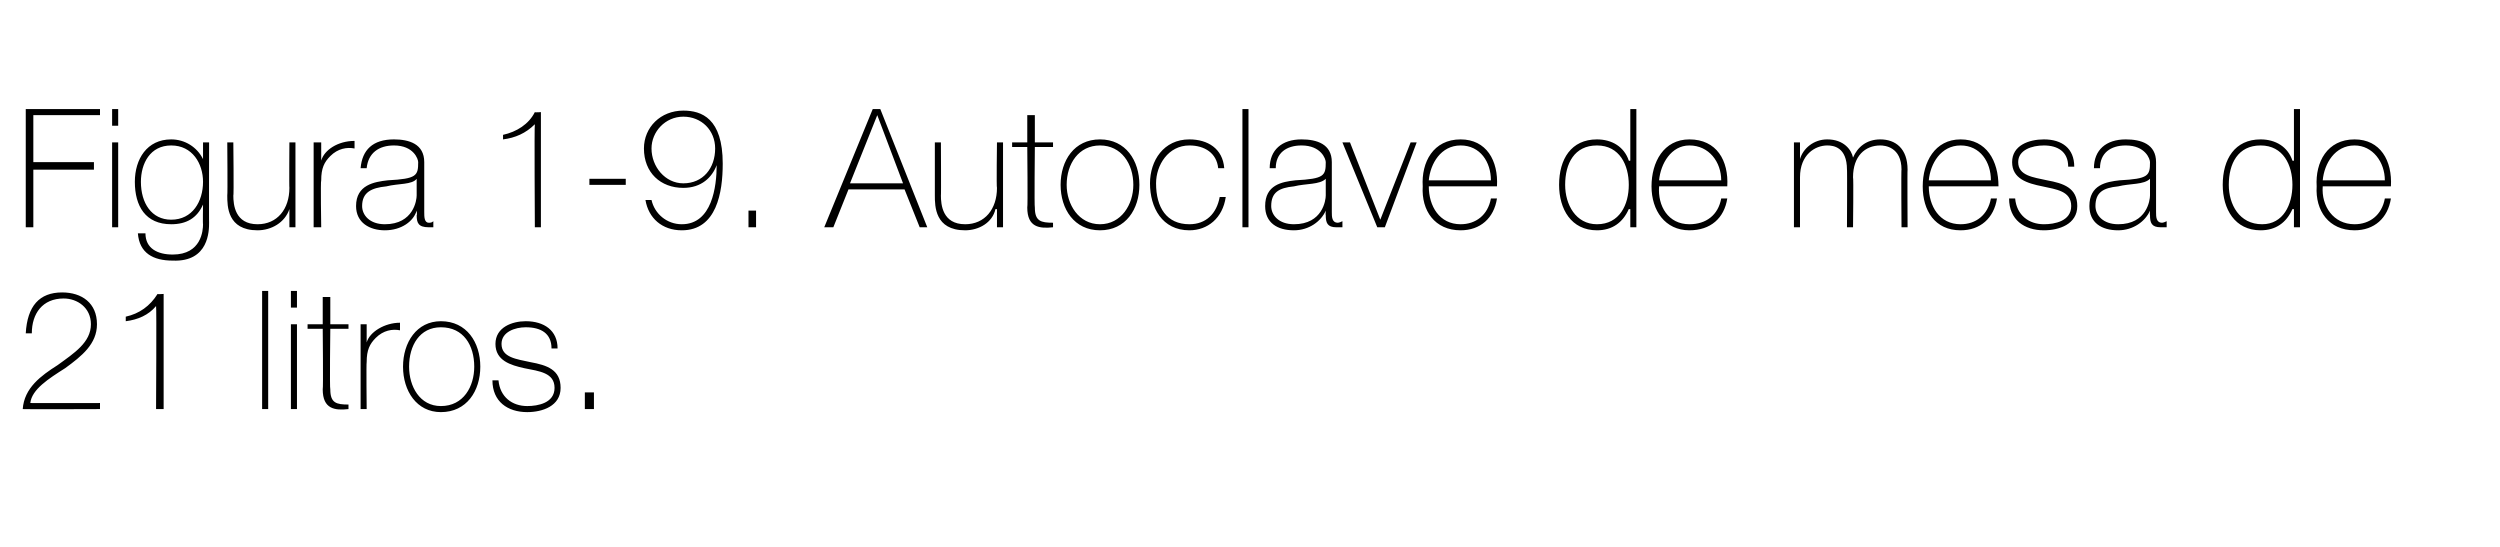 <?xml version="1.0" standalone="no"?><!DOCTYPE svg PUBLIC "-//W3C//DTD SVG 1.1//EN" "http://www.w3.org/Graphics/SVG/1.1/DTD/svg11.dtd"><svg xmlns="http://www.w3.org/2000/svg" version="1.1" width="165px" height="36.1px" viewBox="0 0 165 36.1">  <desc>Figura 1-9 Autoclave de mesa de 21 litros</desc>  <defs/>  <g id="Polygon24960">    <path d="M 6.6 26.6 L 6.6 27 C 6.6 27 1.51 27.02 1.5 27 C 1.6 25.6 2.7 24.8 3.8 24.1 C 4.9 23.3 6 22.6 6 21.4 C 6 20.3 5.1 19.7 4.2 19.7 C 2.8 19.7 2.1 20.7 2.1 22 C 2.1 22 1.7 22 1.7 22 C 1.8 20.2 2.6 19.3 4.1 19.3 C 5.4 19.3 6.4 20 6.4 21.4 C 6.4 22.7 5.4 23.5 4.3 24.3 C 3.2 25 2.1 25.7 2 26.6 C 2.03 26.61 6.6 26.6 6.6 26.6 Z M 10.8 27 L 10.3 27 C 10.3 27 10.34 20.25 10.3 20.2 C 9.8 20.8 9.1 21.1 8.3 21.2 C 8.3 21.2 8.3 20.9 8.3 20.9 C 9.2 20.7 9.9 20.2 10.4 19.4 C 10.38 19.43 10.8 19.4 10.8 19.4 L 10.8 27 Z M 17.7 19.2 L 17.7 27 L 17.3 27 L 17.3 19.2 L 17.7 19.2 Z M 19.2 27 L 19.2 21.4 L 19.6 21.4 L 19.6 27 L 19.2 27 Z M 19.2 20.3 L 19.2 19.2 L 19.6 19.2 L 19.6 20.3 L 19.2 20.3 Z M 23 21.7 L 21.8 21.7 C 21.8 21.7 21.75 25.68 21.8 25.7 C 21.8 26.6 22.2 26.7 23 26.7 C 23 26.7 23 27 23 27 C 22.1 27.1 21.3 27 21.3 25.7 C 21.34 25.68 21.3 21.7 21.3 21.7 L 20.3 21.7 L 20.3 21.4 L 21.3 21.4 L 21.3 19.6 L 21.8 19.6 L 21.8 21.4 L 23 21.4 L 23 21.7 Z M 24.2 22.6 C 24.2 22.6 24.21 22.62 24.2 22.6 C 24.4 21.9 25.4 21.3 26.4 21.3 C 26.4 21.3 26.4 21.8 26.4 21.8 C 25.9 21.7 25.3 21.8 24.8 22.3 C 24.4 22.7 24.2 23.1 24.2 23.9 C 24.17 23.93 24.2 27 24.2 27 L 23.8 27 L 23.8 21.4 L 24.2 21.4 L 24.2 22.6 Z M 29.1 21.2 C 30.8 21.2 31.7 22.6 31.7 24.2 C 31.7 25.8 30.8 27.2 29.1 27.2 C 27.5 27.2 26.6 25.8 26.6 24.2 C 26.6 22.6 27.5 21.2 29.1 21.2 Z M 29.1 26.8 C 30.6 26.8 31.3 25.5 31.3 24.2 C 31.3 22.8 30.6 21.6 29.1 21.6 C 27.7 21.6 27 22.8 27 24.2 C 27 25.5 27.7 26.8 29.1 26.8 Z M 32.9 25.1 C 33 26.2 33.8 26.8 34.8 26.8 C 35.5 26.8 36.6 26.6 36.6 25.6 C 36.6 24.6 35.6 24.5 34.6 24.3 C 33.7 24.1 32.7 23.8 32.7 22.7 C 32.7 21.6 33.8 21.2 34.7 21.2 C 35.9 21.2 36.8 21.8 36.8 23 C 36.8 23 36.4 23 36.4 23 C 36.4 22 35.7 21.6 34.7 21.6 C 34 21.6 33.1 21.9 33.1 22.7 C 33.1 23.6 34.1 23.7 35 23.9 C 36.1 24.1 37 24.4 37 25.6 C 37 26.8 35.8 27.2 34.8 27.2 C 33.5 27.2 32.5 26.5 32.5 25.1 C 32.5 25.1 32.9 25.1 32.9 25.1 Z M 38.6 27 L 38.6 25.9 L 39.2 25.9 L 39.2 27 L 38.6 27 Z " stroke="none" fill="#000"/>  </g>  <g id="Polygon24959">    <path d="M 2.2 11.2 L 2.2 15 L 1.7 15 L 1.7 7.2 L 6.6 7.2 L 6.6 7.6 L 2.2 7.6 L 2.2 10.7 L 6.2 10.7 L 6.2 11.2 L 2.2 11.2 Z M 7.4 15 L 7.4 9.4 L 7.8 9.4 L 7.8 15 L 7.4 15 Z M 7.4 8.3 L 7.4 7.2 L 7.8 7.2 L 7.8 8.3 L 7.4 8.3 Z M 9.3 12 C 9.3 13.4 10 14.5 11.3 14.5 C 12.7 14.5 13.4 13.3 13.4 12 C 13.4 10.8 12.7 9.6 11.3 9.6 C 9.9 9.6 9.3 10.8 9.3 12 Z M 13.8 9.4 C 13.8 9.4 13.79 14.73 13.8 14.7 C 13.8 15.2 13.8 17.3 11.4 17.2 C 10.1 17.2 9.2 16.7 9.1 15.4 C 9.1 15.4 9.6 15.4 9.6 15.4 C 9.6 16.4 10.4 16.8 11.4 16.8 C 13.3 16.8 13.4 15.2 13.4 14.8 C 13.38 14.82 13.4 13.5 13.4 13.5 C 13.4 13.5 13.35 13.53 13.4 13.5 C 13 14.4 12.3 14.8 11.3 14.8 C 9.6 14.8 8.9 13.6 8.9 12 C 8.9 10.5 9.7 9.2 11.3 9.2 C 12.2 9.2 13 9.7 13.4 10.5 C 13.35 10.55 13.4 10.5 13.4 10.5 L 13.4 9.4 L 13.8 9.4 Z M 19.5 15 L 19.1 15 L 19.1 13.8 C 19.1 13.8 19.06 13.81 19.1 13.8 C 18.8 14.7 17.9 15.2 17 15.2 C 15 15.2 15 13.6 15 12.9 C 15.03 12.87 15 9.4 15 9.4 L 15.4 9.4 C 15.4 9.4 15.44 12.95 15.4 12.9 C 15.4 13.5 15.5 14.8 17 14.8 C 18.3 14.8 19.1 13.8 19.1 12.4 C 19.08 12.43 19.1 9.4 19.1 9.4 L 19.5 9.4 L 19.5 15 Z M 21.2 10.6 C 21.2 10.6 21.18 10.62 21.2 10.6 C 21.4 9.9 22.3 9.3 23.4 9.3 C 23.4 9.3 23.4 9.8 23.4 9.8 C 22.9 9.7 22.3 9.8 21.8 10.3 C 21.4 10.7 21.2 11.1 21.2 11.9 C 21.15 11.93 21.2 15 21.2 15 L 20.7 15 L 20.7 9.4 L 21.2 9.4 L 21.2 10.6 Z M 27.5 11.8 C 27.2 12.2 26.3 12.1 25.5 12.3 C 24.5 12.4 23.9 12.7 23.9 13.6 C 23.9 14.2 24.4 14.8 25.4 14.8 C 27.3 14.8 27.5 13.2 27.5 12.9 C 27.5 12.9 27.5 11.8 27.5 11.8 Z M 28 14 C 28 14.3 28 14.7 28.3 14.7 C 28.4 14.7 28.5 14.7 28.6 14.6 C 28.6 14.6 28.6 15 28.6 15 C 28.5 15 28.4 15 28.3 15 C 27.6 15 27.5 14.7 27.5 14.2 C 27.54 14.2 27.5 13.9 27.5 13.9 C 27.5 13.9 27.52 13.9 27.5 13.9 C 27.3 14.6 26.5 15.2 25.4 15.2 C 24.4 15.2 23.5 14.7 23.5 13.6 C 23.5 12.2 24.7 12 25.6 11.9 C 27.5 11.8 27.6 11.6 27.6 10.7 C 27.6 10.5 27.3 9.6 26 9.6 C 25 9.6 24.3 10.1 24.2 11.1 C 24.2 11.1 23.8 11.1 23.8 11.1 C 23.9 9.9 24.6 9.2 26 9.2 C 27 9.2 28 9.5 28 10.7 C 28 10.7 28 14 28 14 Z M 35.7 15 L 35.3 15 C 35.3 15 35.26 8.25 35.3 8.2 C 34.7 8.8 34 9.1 33.2 9.2 C 33.2 9.2 33.2 8.9 33.2 8.9 C 34.1 8.7 34.9 8.2 35.3 7.4 C 35.31 7.43 35.7 7.4 35.7 7.4 L 35.7 15 Z M 38.9 12.2 L 38.9 11.8 L 41.3 11.8 L 41.3 12.2 L 38.9 12.2 Z M 47.2 9.8 C 47.2 8.6 46.3 7.7 45.1 7.7 C 43.9 7.7 43 8.7 43 9.8 C 43 11 43.9 12.1 45.1 12.1 C 46.4 12.1 47.2 11.1 47.2 9.8 Z M 43 13.2 C 43.2 14.1 44 14.8 45 14.8 C 47 14.8 47.3 12.3 47.3 10.9 C 47.3 10.9 47.3 10.9 47.3 10.9 C 47 11.7 46.3 12.4 45.1 12.4 C 43.6 12.4 42.5 11.4 42.5 9.8 C 42.5 8.4 43.6 7.3 45.1 7.3 C 46.3 7.3 47.7 7.8 47.7 10.8 C 47.7 12.7 47.3 15.2 45 15.2 C 43.7 15.2 42.8 14.4 42.6 13.2 C 42.6 13.2 43 13.2 43 13.2 Z M 49.4 15 L 49.4 13.9 L 49.9 13.9 L 49.9 15 L 49.4 15 Z M 58.1 7.2 L 61.2 15 L 60.7 15 L 59.7 12.5 L 56 12.5 L 55 15 L 54.4 15 L 57.6 7.2 L 58.1 7.2 Z M 59.6 12.1 L 57.9 7.6 L 57.9 7.6 L 56.1 12.1 L 59.6 12.1 Z M 66.2 15 L 65.8 15 L 65.8 13.8 C 65.8 13.8 65.74 13.81 65.7 13.8 C 65.5 14.7 64.6 15.2 63.7 15.2 C 61.7 15.2 61.7 13.6 61.7 12.9 C 61.7 12.87 61.7 9.4 61.7 9.4 L 62.1 9.4 C 62.1 9.4 62.12 12.95 62.1 12.9 C 62.1 13.5 62.2 14.8 63.7 14.8 C 65 14.8 65.8 13.8 65.8 12.4 C 65.76 12.43 65.8 9.4 65.8 9.4 L 66.2 9.4 L 66.2 15 Z M 69.5 9.7 L 68.3 9.7 C 68.3 9.7 68.26 13.68 68.3 13.7 C 68.3 14.6 68.7 14.7 69.5 14.7 C 69.5 14.7 69.5 15 69.5 15 C 68.6 15.1 67.8 15 67.8 13.7 C 67.84 13.68 67.8 9.7 67.8 9.7 L 66.8 9.7 L 66.8 9.4 L 67.8 9.4 L 67.8 7.6 L 68.3 7.6 L 68.3 9.4 L 69.5 9.4 L 69.5 9.7 Z M 72.6 9.2 C 74.3 9.2 75.2 10.6 75.2 12.2 C 75.2 13.8 74.3 15.2 72.6 15.2 C 70.9 15.2 70 13.8 70 12.2 C 70 10.6 70.9 9.2 72.6 9.2 Z M 72.6 14.8 C 74 14.8 74.8 13.5 74.8 12.2 C 74.8 10.8 74 9.6 72.6 9.6 C 71.2 9.6 70.4 10.8 70.4 12.2 C 70.4 13.5 71.2 14.8 72.6 14.8 Z M 80.4 11.1 C 80.3 10.1 79.5 9.6 78.5 9.6 C 77.1 9.6 76.3 10.9 76.3 12.1 C 76.3 13.7 77 14.8 78.5 14.8 C 79.6 14.8 80.3 14.1 80.5 13 C 80.5 13 80.9 13 80.9 13 C 80.7 14.4 79.7 15.2 78.5 15.2 C 76.7 15.2 75.9 13.7 75.9 12.1 C 75.9 10.6 76.8 9.2 78.5 9.2 C 79.7 9.2 80.7 9.8 80.8 11.1 C 80.8 11.1 80.4 11.1 80.4 11.1 Z M 82.4 7.2 L 82.4 15 L 82 15 L 82 7.2 L 82.4 7.2 Z M 87.5 11.8 C 87.1 12.2 86.2 12.1 85.4 12.3 C 84.4 12.4 83.9 12.7 83.9 13.6 C 83.9 14.2 84.4 14.8 85.4 14.8 C 87.3 14.8 87.5 13.2 87.5 12.9 C 87.5 12.9 87.5 11.8 87.5 11.8 Z M 87.9 14 C 87.9 14.3 87.9 14.7 88.3 14.7 C 88.3 14.7 88.4 14.7 88.6 14.6 C 88.6 14.6 88.6 15 88.6 15 C 88.5 15 88.3 15 88.2 15 C 87.6 15 87.5 14.7 87.5 14.2 C 87.48 14.2 87.5 13.9 87.5 13.9 C 87.5 13.9 87.46 13.9 87.5 13.9 C 87.2 14.6 86.4 15.2 85.4 15.2 C 84.3 15.2 83.5 14.7 83.5 13.6 C 83.5 12.2 84.6 12 85.5 11.9 C 87.4 11.8 87.5 11.6 87.5 10.7 C 87.5 10.5 87.2 9.6 85.9 9.6 C 84.9 9.6 84.2 10.1 84.2 11.1 C 84.2 11.1 83.8 11.1 83.8 11.1 C 83.8 9.9 84.6 9.2 85.9 9.2 C 86.9 9.2 87.9 9.5 87.9 10.7 C 87.9 10.7 87.9 14 87.9 14 Z M 91.4 15 L 90.9 15 L 88.6 9.4 L 89.1 9.4 L 91.1 14.5 L 91.1 14.5 L 93.1 9.4 L 93.5 9.4 L 91.4 15 Z M 94.3 12.3 C 94.3 13.6 95 14.8 96.4 14.8 C 97.4 14.8 98.2 14.2 98.4 13.1 C 98.4 13.1 98.8 13.1 98.8 13.1 C 98.6 14.4 97.7 15.2 96.4 15.2 C 94.7 15.2 93.8 13.9 93.9 12.3 C 93.8 10.7 94.6 9.2 96.4 9.2 C 98.1 9.2 98.9 10.6 98.8 12.3 C 98.8 12.3 94.3 12.3 94.3 12.3 Z M 98.4 11.9 C 98.4 10.7 97.7 9.6 96.4 9.6 C 95.1 9.6 94.4 10.8 94.3 11.9 C 94.3 11.9 98.4 11.9 98.4 11.9 Z M 107.5 12.2 C 107.5 10.9 106.9 9.6 105.4 9.6 C 103.9 9.6 103.3 10.8 103.3 12.2 C 103.3 13.5 104 14.8 105.4 14.8 C 106.9 14.8 107.5 13.5 107.5 12.2 Z M 107.6 13.8 C 107.6 13.8 107.53 13.81 107.5 13.8 C 107.1 14.7 106.4 15.2 105.4 15.2 C 103.7 15.2 102.9 13.8 102.9 12.2 C 102.9 10.5 103.7 9.2 105.4 9.2 C 106.4 9.2 107.2 9.7 107.5 10.6 C 107.53 10.63 107.6 10.6 107.6 10.6 L 107.6 7.2 L 108 7.2 L 108 15 L 107.6 15 L 107.6 13.8 Z M 109.5 12.3 C 109.4 13.6 110.1 14.8 111.5 14.8 C 112.6 14.8 113.4 14.2 113.6 13.1 C 113.6 13.1 114 13.1 114 13.1 C 113.8 14.4 112.9 15.2 111.5 15.2 C 109.9 15.2 109 13.9 109 12.3 C 109 10.7 109.8 9.2 111.5 9.2 C 113.3 9.2 114.1 10.6 114 12.3 C 114 12.3 109.5 12.3 109.5 12.3 Z M 113.6 11.9 C 113.6 10.7 112.8 9.6 111.5 9.6 C 110.3 9.6 109.6 10.8 109.5 11.9 C 109.5 11.9 113.6 11.9 113.6 11.9 Z M 118.4 9.4 L 118.8 9.4 L 118.8 10.5 C 118.8 10.5 118.82 10.52 118.8 10.5 C 119 9.8 119.7 9.2 120.6 9.2 C 121.7 9.2 122.2 9.9 122.3 10.4 C 122.3 10.4 122.3 10.4 122.3 10.4 C 122.6 9.7 123.2 9.2 124.1 9.2 C 125.1 9.2 125.9 9.8 125.9 11.2 C 125.88 11.16 125.9 15 125.9 15 L 125.5 15 C 125.5 15 125.47 11.15 125.5 11.2 C 125.5 9.7 124.4 9.6 124.1 9.6 C 123.1 9.6 122.3 10.3 122.3 11.7 C 122.34 11.68 122.3 15 122.3 15 L 121.9 15 C 121.9 15 121.92 11.15 121.9 11.2 C 121.9 9.7 121 9.6 120.6 9.6 C 119.8 9.6 118.8 10.2 118.8 11.7 C 118.8 11.68 118.8 15 118.8 15 L 118.4 15 L 118.4 9.4 Z M 127.3 12.3 C 127.3 13.6 128 14.8 129.4 14.8 C 130.4 14.8 131.2 14.2 131.4 13.1 C 131.4 13.1 131.8 13.1 131.8 13.1 C 131.6 14.4 130.7 15.2 129.4 15.2 C 127.7 15.2 126.9 13.9 126.9 12.3 C 126.9 10.7 127.7 9.2 129.4 9.2 C 131.1 9.2 131.9 10.6 131.9 12.3 C 131.9 12.3 127.3 12.3 127.3 12.3 Z M 131.4 11.9 C 131.4 10.7 130.7 9.6 129.4 9.6 C 128.1 9.6 127.4 10.8 127.3 11.9 C 127.3 11.9 131.4 11.9 131.4 11.9 Z M 133 13.1 C 133.1 14.2 133.9 14.8 134.9 14.8 C 135.6 14.8 136.7 14.6 136.7 13.6 C 136.7 12.6 135.7 12.5 134.8 12.3 C 133.8 12.1 132.8 11.8 132.8 10.7 C 132.8 9.6 133.9 9.2 134.9 9.2 C 136.1 9.2 136.9 9.8 136.9 11 C 136.9 11 136.5 11 136.5 11 C 136.5 10 135.8 9.6 134.9 9.6 C 134.1 9.6 133.2 9.9 133.2 10.7 C 133.2 11.6 134.2 11.7 135.1 11.9 C 136.2 12.1 137.1 12.4 137.1 13.6 C 137.1 14.8 135.9 15.2 134.9 15.2 C 133.6 15.2 132.6 14.5 132.6 13.1 C 132.6 13.1 133 13.1 133 13.1 Z M 141.9 11.8 C 141.5 12.2 140.6 12.1 139.8 12.3 C 138.8 12.4 138.3 12.7 138.3 13.6 C 138.3 14.2 138.8 14.8 139.8 14.8 C 141.7 14.8 141.9 13.2 141.9 12.9 C 141.9 12.9 141.9 11.8 141.9 11.8 Z M 142.3 14 C 142.3 14.3 142.3 14.7 142.7 14.7 C 142.7 14.7 142.8 14.7 143 14.6 C 143 14.6 143 15 143 15 C 142.9 15 142.7 15 142.6 15 C 142 15 141.9 14.7 141.9 14.2 C 141.88 14.2 141.9 13.9 141.9 13.9 C 141.9 13.9 141.86 13.9 141.9 13.9 C 141.6 14.6 140.8 15.2 139.8 15.2 C 138.7 15.2 137.9 14.7 137.9 13.6 C 137.9 12.2 139 12 139.9 11.9 C 141.8 11.8 141.9 11.6 141.9 10.7 C 141.9 10.5 141.6 9.6 140.3 9.6 C 139.3 9.6 138.6 10.1 138.6 11.1 C 138.6 11.1 138.2 11.1 138.2 11.1 C 138.2 9.9 139 9.2 140.3 9.2 C 141.3 9.2 142.3 9.5 142.3 10.7 C 142.3 10.7 142.3 14 142.3 14 Z M 151.3 12.2 C 151.3 10.9 150.7 9.6 149.2 9.6 C 147.7 9.6 147.1 10.8 147.1 12.2 C 147.1 13.5 147.8 14.8 149.3 14.8 C 150.7 14.8 151.3 13.5 151.3 12.2 Z M 151.4 13.8 C 151.4 13.8 151.34 13.81 151.3 13.8 C 150.9 14.7 150.2 15.2 149.2 15.2 C 147.5 15.2 146.7 13.8 146.7 12.2 C 146.7 10.5 147.5 9.2 149.2 9.2 C 150.2 9.2 151 9.7 151.3 10.6 C 151.34 10.63 151.4 10.6 151.4 10.6 L 151.4 7.2 L 151.8 7.2 L 151.8 15 L 151.4 15 L 151.4 13.8 Z M 153.3 12.3 C 153.2 13.6 154 14.8 155.4 14.8 C 156.4 14.8 157.2 14.2 157.4 13.1 C 157.4 13.1 157.8 13.1 157.8 13.1 C 157.6 14.4 156.7 15.2 155.4 15.2 C 153.7 15.2 152.8 13.9 152.9 12.3 C 152.8 10.7 153.6 9.2 155.4 9.2 C 157.1 9.2 157.9 10.6 157.8 12.3 C 157.8 12.3 153.3 12.3 153.3 12.3 Z M 157.4 11.9 C 157.4 10.7 156.6 9.6 155.4 9.6 C 154.1 9.6 153.4 10.8 153.3 11.9 C 153.3 11.9 157.4 11.9 157.4 11.9 Z " stroke="none" fill="#000"/>  </g></svg>